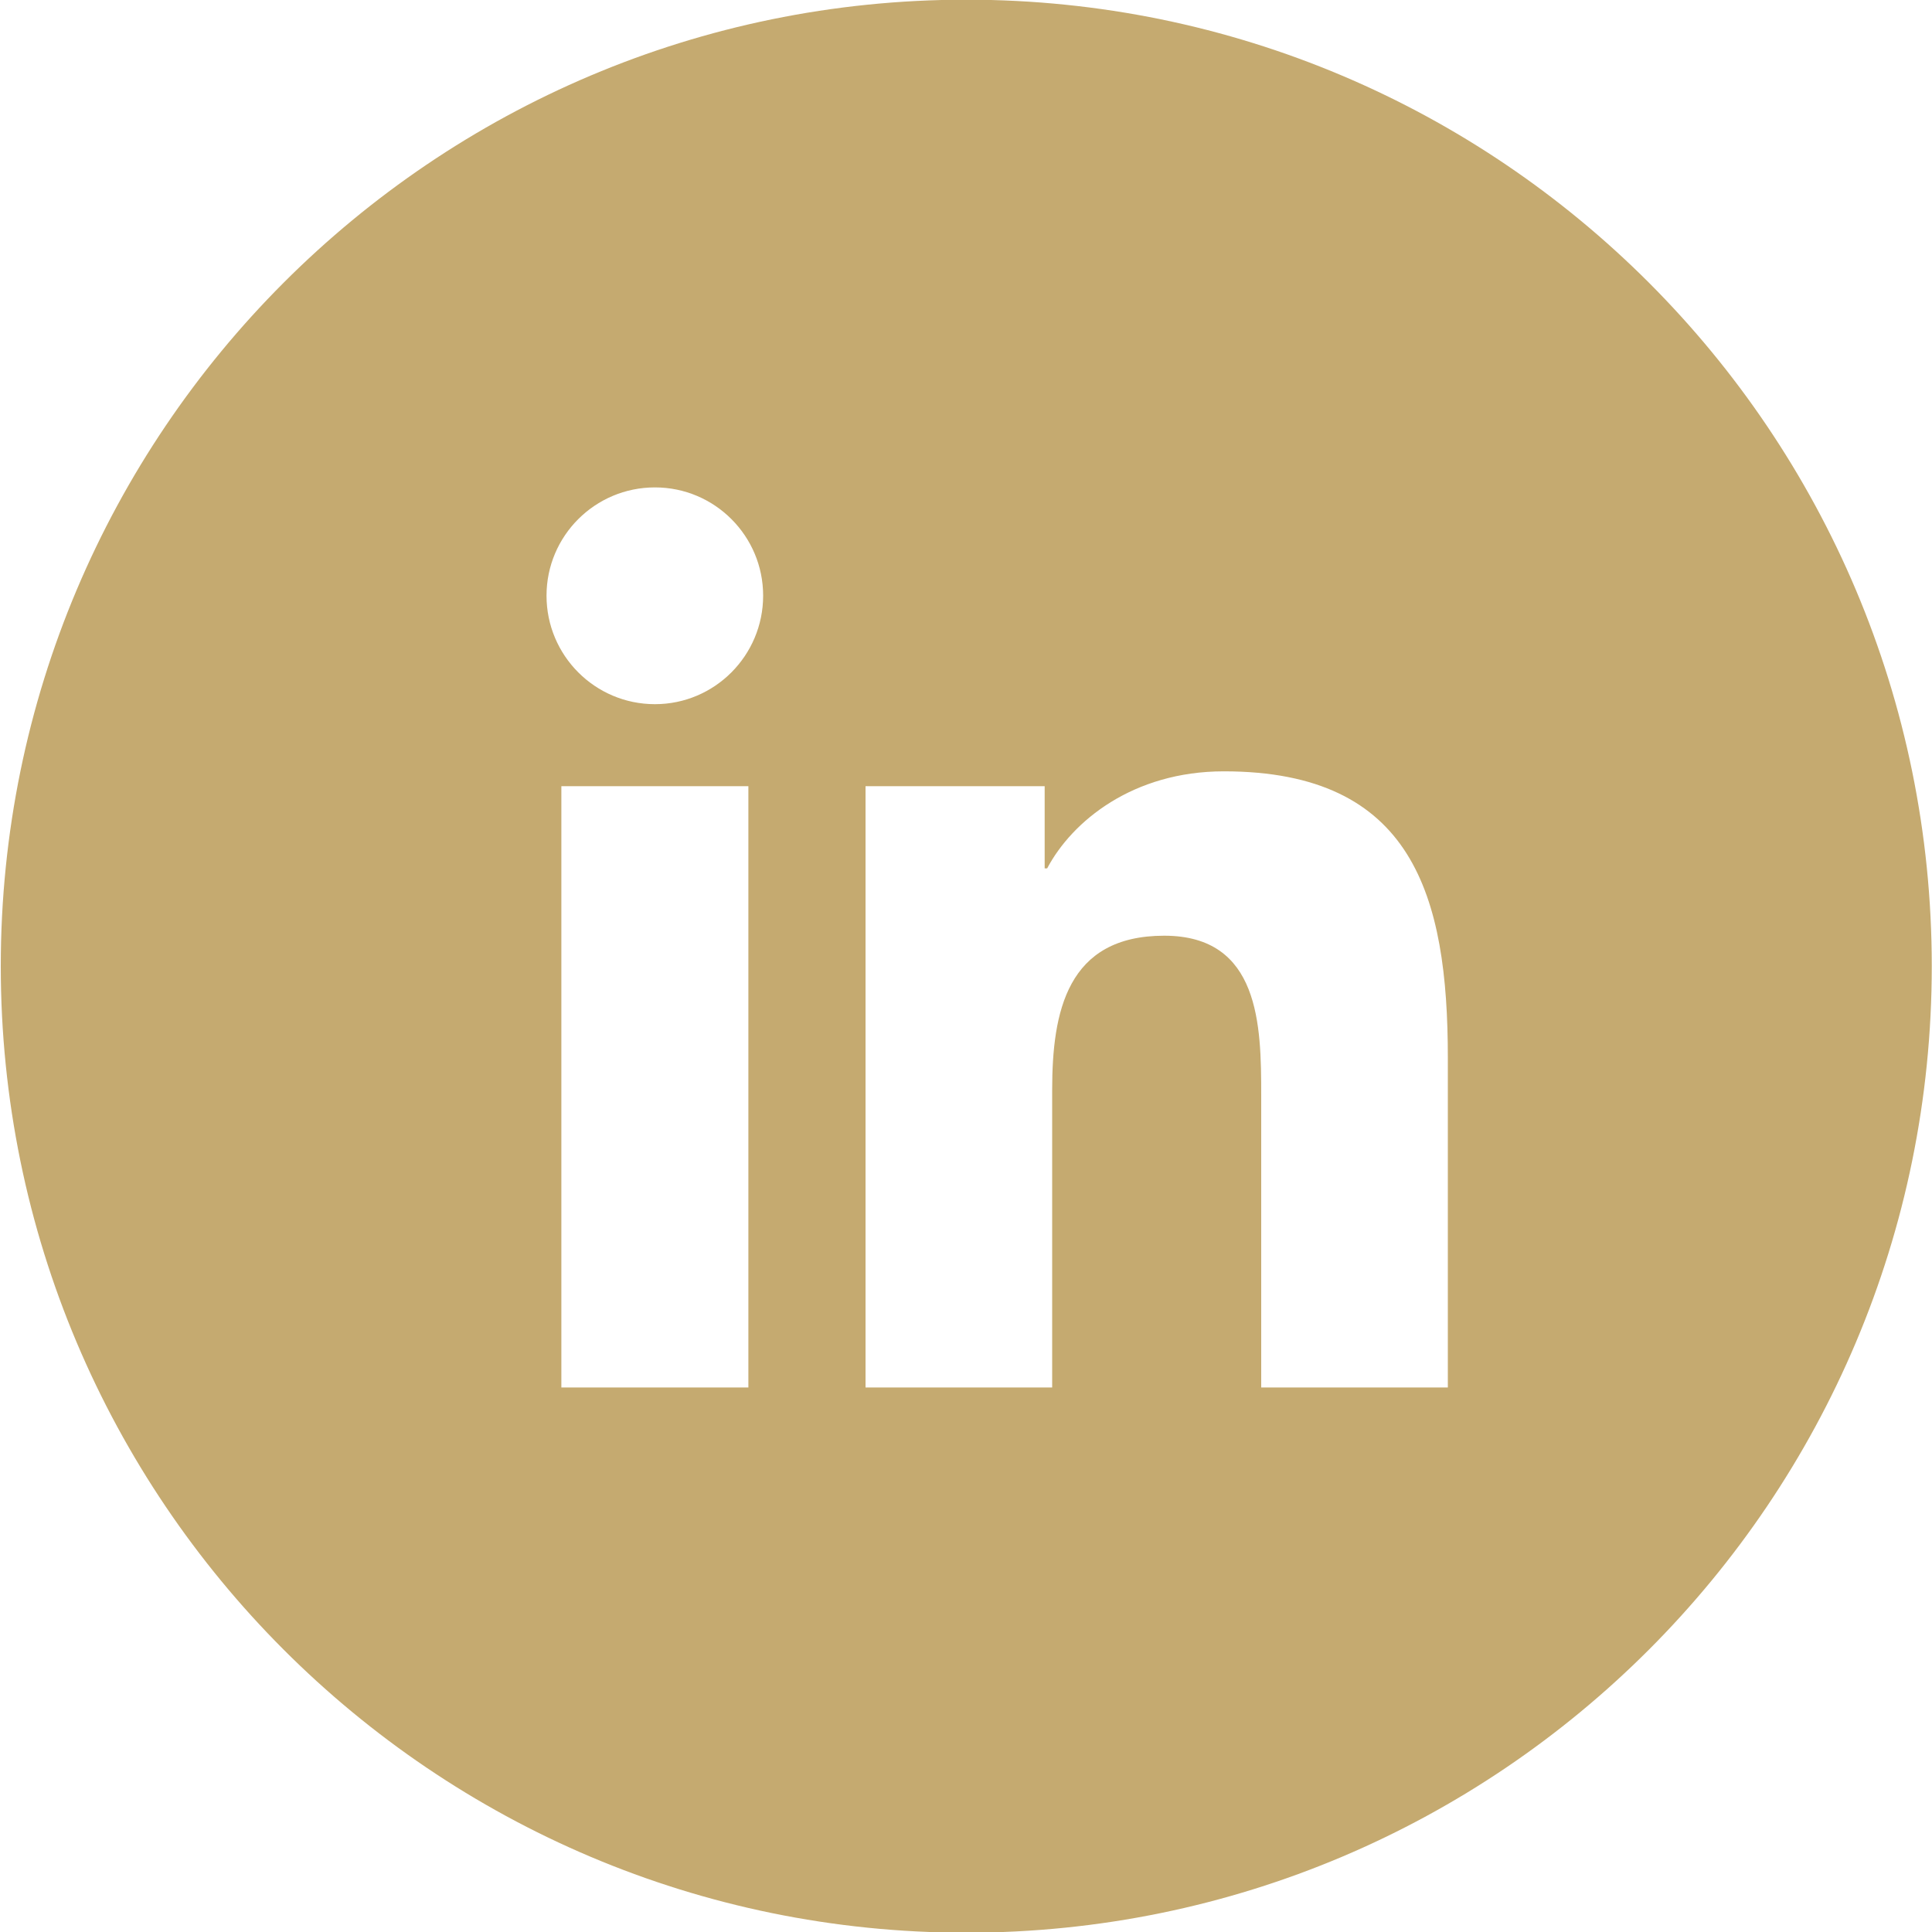 <svg xmlns="http://www.w3.org/2000/svg" viewBox="0 0 25 25" width="100" height="100" fill="#c5aa70">
	<path d="M12.504,-0.004 C5.604,-0.004 0.010,5.595 0.010,12.502 C0.010,19.409 5.604,25.009 12.504,25.009 C19.404,25.009 24.997,19.409 24.997,12.502 C24.997,5.595 19.404,-0.004 12.504,-0.004 M9.684,17.954 L7.264,17.954 L7.264,10.173 L9.684,10.173 L9.684,17.954 ZM8.475,9.112 C7.699,9.112 7.072,8.482 7.072,7.708 C7.072,6.935 7.699,6.307 8.475,6.307 C9.248,6.307 9.875,6.935 9.875,7.708 C9.875,8.482 9.248,9.112 8.475,9.112 M18.735,17.954 L16.320,17.954 L16.320,14.171 C16.320,13.268 16.303,12.108 15.065,12.108 C13.807,12.108 13.615,13.091 13.615,14.105 L13.615,17.954 L11.200,17.954 L11.200,10.173 L13.518,10.173 L13.518,11.237 L13.550,11.237 C13.873,10.626 14.660,9.981 15.837,9.981 C18.284,9.981 18.735,11.591 18.735,13.687 L18.735,17.954 Z"/>
</svg>